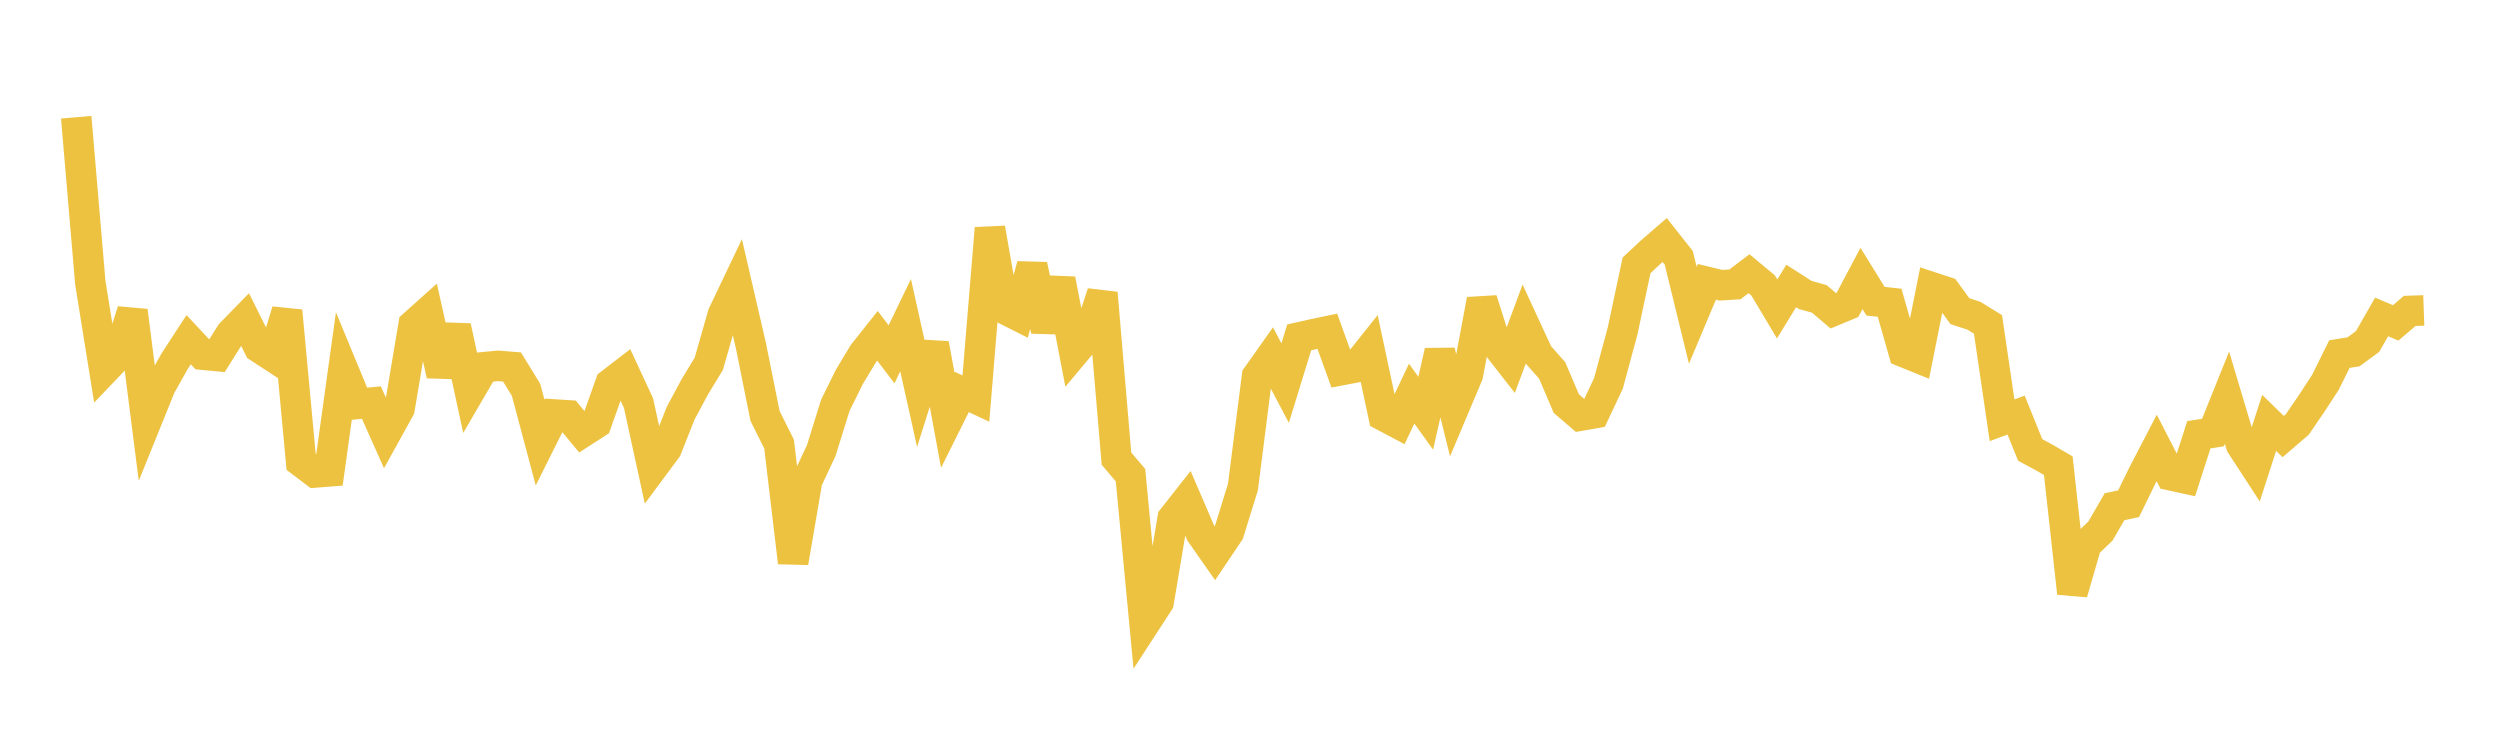<svg width="164" height="48" xmlns="http://www.w3.org/2000/svg" xmlns:xlink="http://www.w3.org/1999/xlink"><path fill="none" stroke="rgb(237,194,64)" stroke-width="2" d="M5,7.69L5.922,18.525L6.844,24.265L7.766,23.301L8.689,20.39L9.611,27.618L10.533,25.337L11.455,23.7L12.377,22.284L13.299,23.269L14.222,23.356L15.144,21.886L16.066,20.942L16.988,22.796L17.91,23.398L18.832,20.393L19.754,30.293L20.677,30.993L21.599,30.921L22.521,24.269L23.443,26.499L24.365,26.409L25.287,28.476L26.21,26.808L27.132,21.313L28.054,20.488L28.976,24.603L29.898,21.417L30.82,25.673L31.743,24.088L32.665,23.999L33.587,24.073L34.509,25.572L35.431,29.034L36.353,27.188L37.275,27.246L38.198,28.362L39.12,27.767L40.042,25.17L40.964,24.459L41.886,26.446L42.808,30.675L43.731,29.431L44.653,27.102L45.575,25.384L46.497,23.864L47.419,20.637L48.341,18.703L49.263,22.692L50.186,27.284L51.108,29.133L52.03,36.899L52.952,31.52L53.874,29.557L54.796,26.59L55.719,24.722L56.641,23.191L57.563,22.03L58.485,23.242L59.407,21.331L60.329,25.473L61.251,22.561L62.174,27.562L63.096,25.712L64.018,26.147L64.94,14.974L65.862,20.247L66.784,20.713L67.707,17.397L68.629,21.682L69.551,18.325L70.473,23.117L71.395,22.018L72.317,19.223L73.24,30.086L74.162,31.173L75.084,40.917L76.006,39.498L76.928,34.006L77.85,32.835L78.772,34.976L79.695,36.292L80.617,34.92L81.539,31.94L82.461,24.685L83.383,23.382L84.305,25.131L85.228,22.131L86.15,21.923L87.072,21.731L87.994,24.282L88.916,24.106L89.838,22.949L90.76,27.278L91.683,27.766L92.605,25.821L93.527,27.107L94.449,23.043L95.371,26.775L96.293,24.59L97.216,19.666L98.138,22.567L99.06,23.75L99.982,21.268L100.904,23.261L101.826,24.306L102.749,26.476L103.671,27.268L104.593,27.107L105.515,25.145L106.437,21.734L107.359,17.406L108.281,16.544L109.204,15.746L110.126,16.913L111.048,20.683L111.97,18.49L112.892,18.712L113.814,18.654L114.737,17.954L115.659,18.721L116.581,20.268L117.503,18.759L118.425,19.351L119.347,19.608L120.269,20.391L121.192,20.007L122.114,18.267L123.036,19.759L123.958,19.861L124.88,23.092L125.802,23.466L126.725,18.841L127.647,19.144L128.569,20.412L129.491,20.713L130.413,21.281L131.335,27.571L132.257,27.228L133.18,29.515L134.102,30.012L135.024,30.548L135.946,38.907L136.868,35.718L137.79,34.836L138.713,33.24L139.635,33.045L140.557,31.158L141.479,29.383L142.401,31.181L143.323,31.384L144.246,28.518L145.168,28.378L146.09,26.088L147.012,29.175L147.934,30.591L148.856,27.743L149.778,28.638L150.701,27.845L151.623,26.498L152.545,25.087L153.467,23.226L154.389,23.08L155.311,22.405L156.234,20.791L157.156,21.182L158.078,20.395L159,20.363"></path></svg>